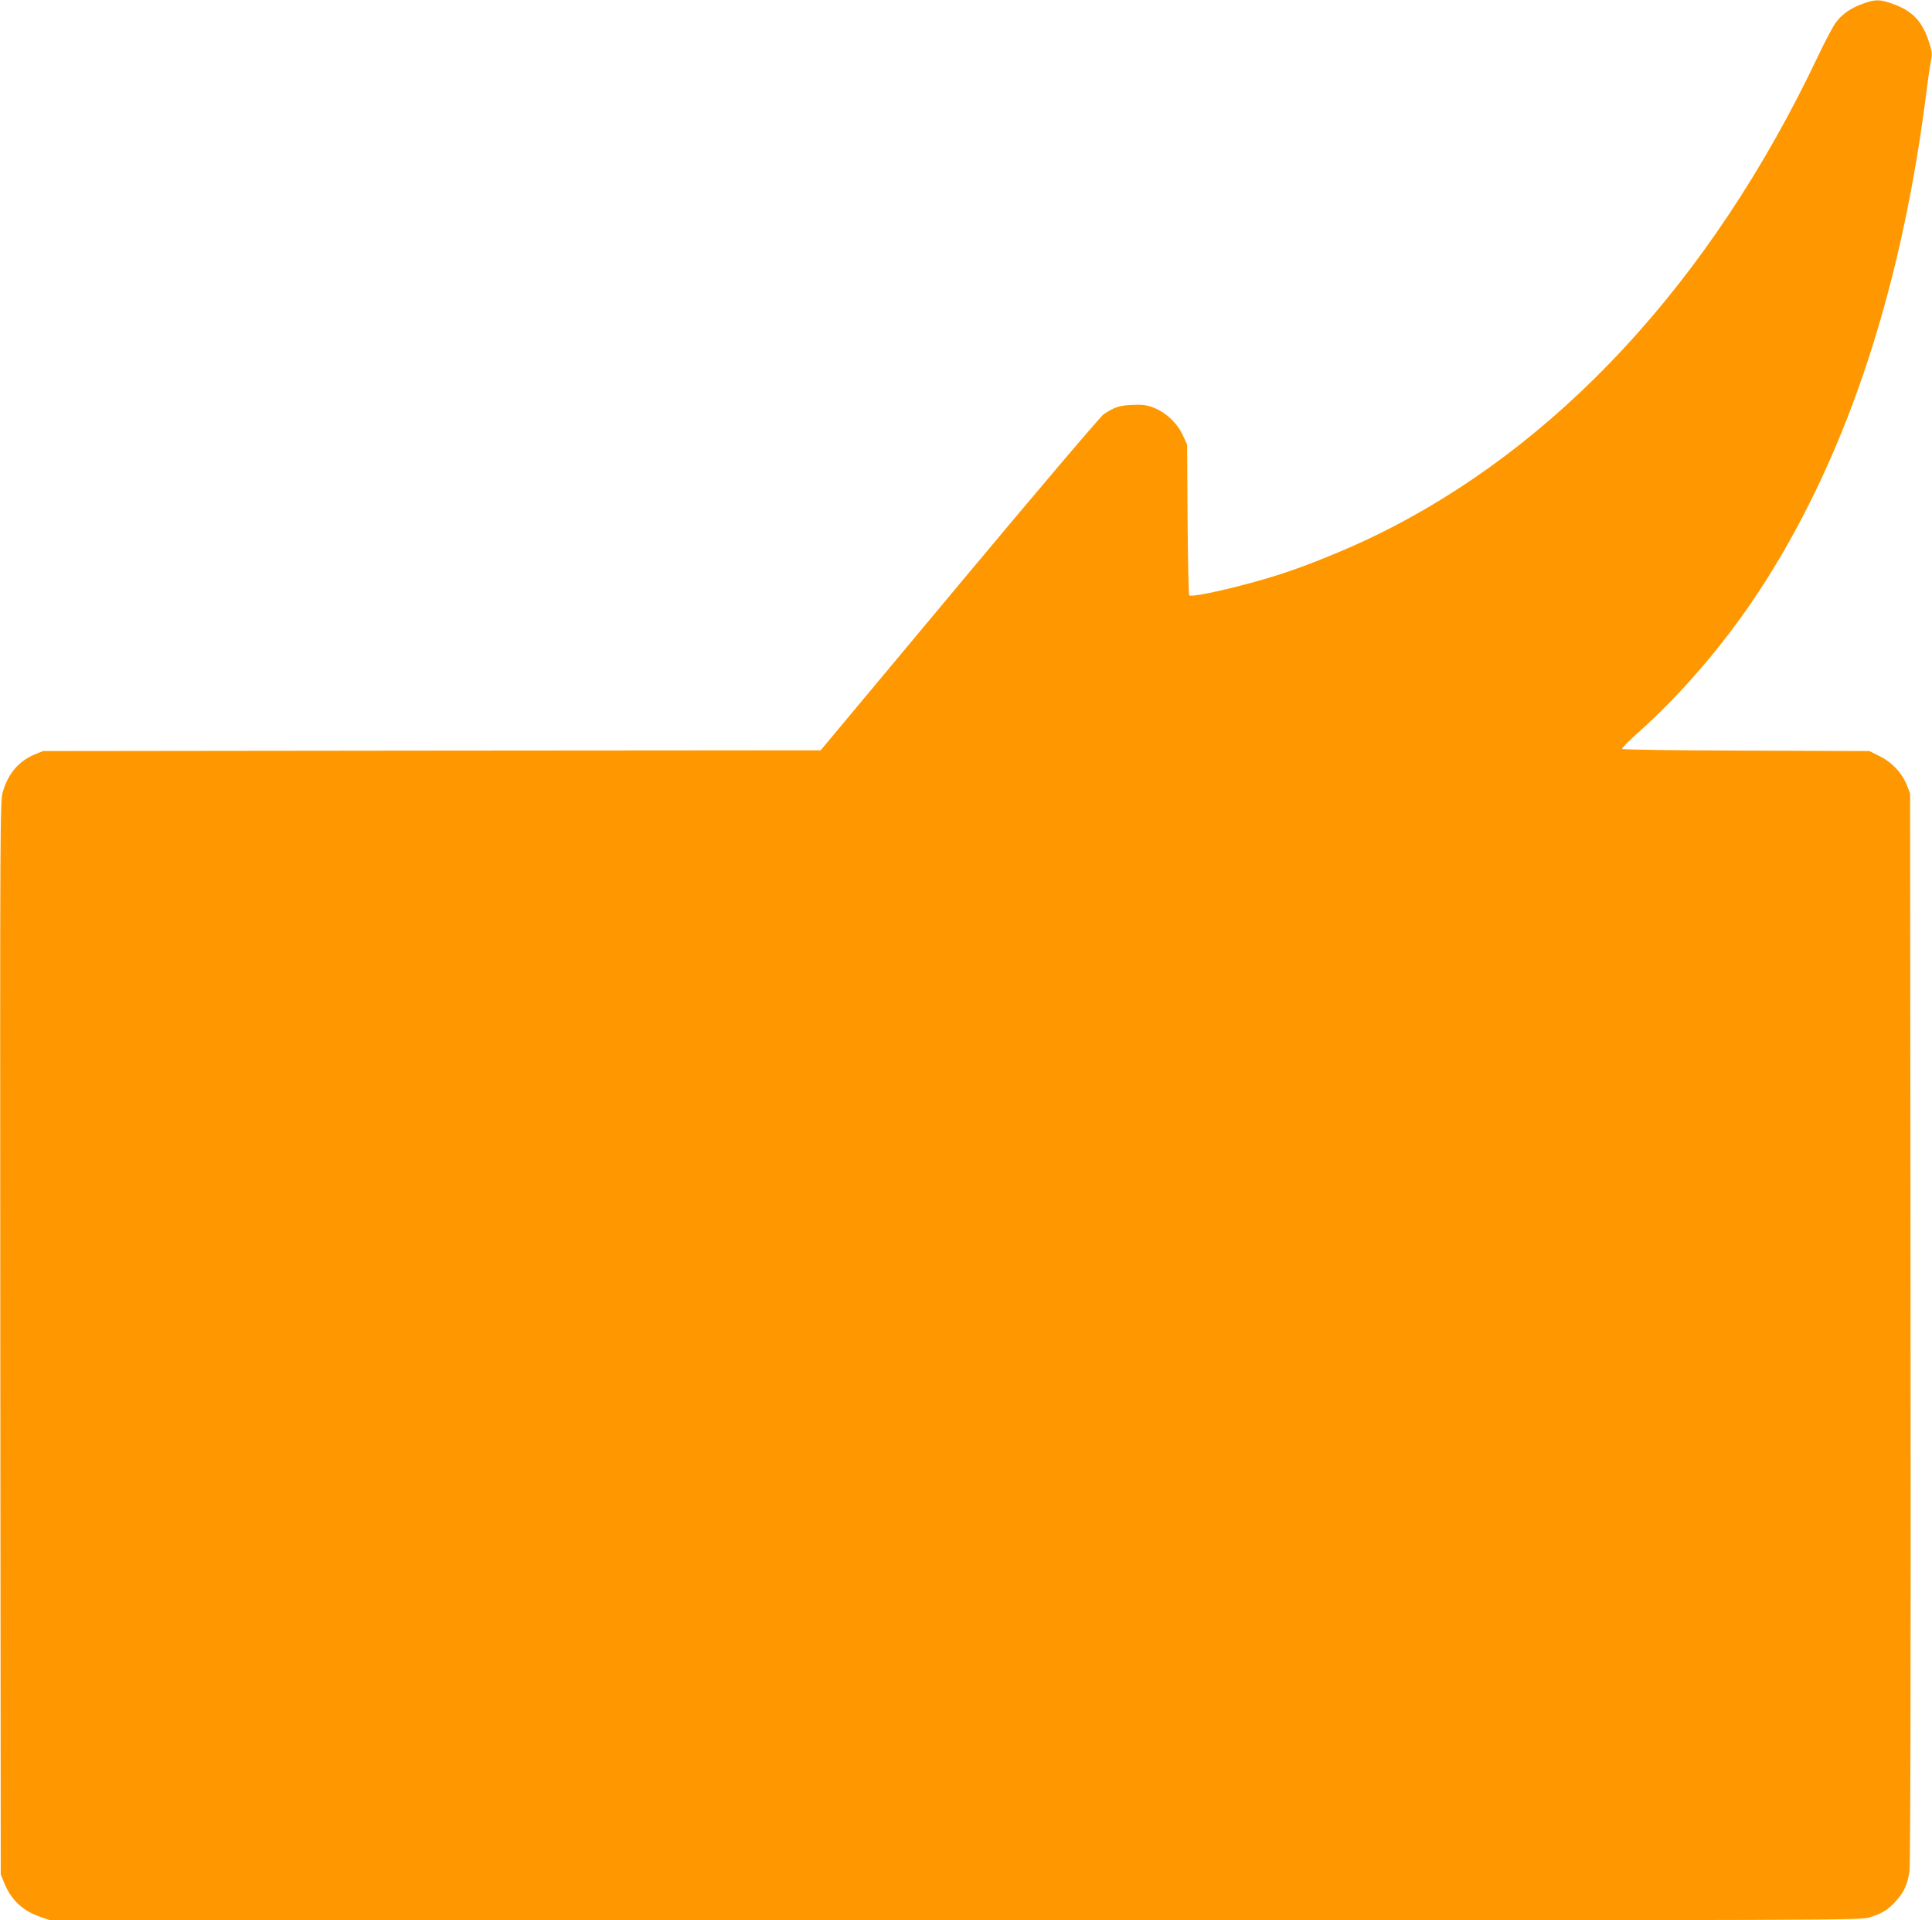 <?xml version="1.0" standalone="no"?>
<!DOCTYPE svg PUBLIC "-//W3C//DTD SVG 20010904//EN"
 "http://www.w3.org/TR/2001/REC-SVG-20010904/DTD/svg10.dtd">
<svg version="1.0" xmlns="http://www.w3.org/2000/svg"
 width="1280pt" height="1272pt" viewBox="0 0 1280 1272"
 preserveAspectRatio="xMidYMid meet">
<g transform="translate(0,1272) scale(0.1,-0.1)"
fill="#ff9800" stroke="none">
<path d="M12341 12695 c-81 -29 -137 -69 -179 -125 -18 -25 -73 -128 -121
-230 -707 -1487 -1728 -2589 -2946 -3176 -189 -91 -441 -193 -614 -248 -238
-77 -584 -157 -602 -139 -4 4 -9 231 -11 503 l-3 495 -29 63 c-37 80 -114 152
-194 182 -47 18 -72 21 -142 18 -85 -4 -115 -14 -188 -62 -18 -11 -448 -517
-954 -1123 l-921 -1103 -2576 -2 -2576 -3 -52 -21 c-107 -44 -177 -125 -213
-245 -20 -66 -20 -98 -18 -3620 l3 -3554 23 -58 c47 -114 123 -185 243 -226
l63 -21 5995 0 c5982 0 5996 0 6060 20 81 26 118 48 169 104 57 62 81 114 93
204 6 51 9 1258 7 3607 l-3 3530 -23 57 c-32 80 -99 150 -180 190 l-67 33
-815 3 c-448 1 -818 6 -823 11 -4 4 44 53 107 109 309 276 607 630 843 1002
554 874 911 1970 1073 3295 6 50 16 115 22 146 10 48 9 65 -7 115 -47 155
-114 225 -261 274 -74 25 -103 24 -183 -5z"/>
</g>
</svg>
